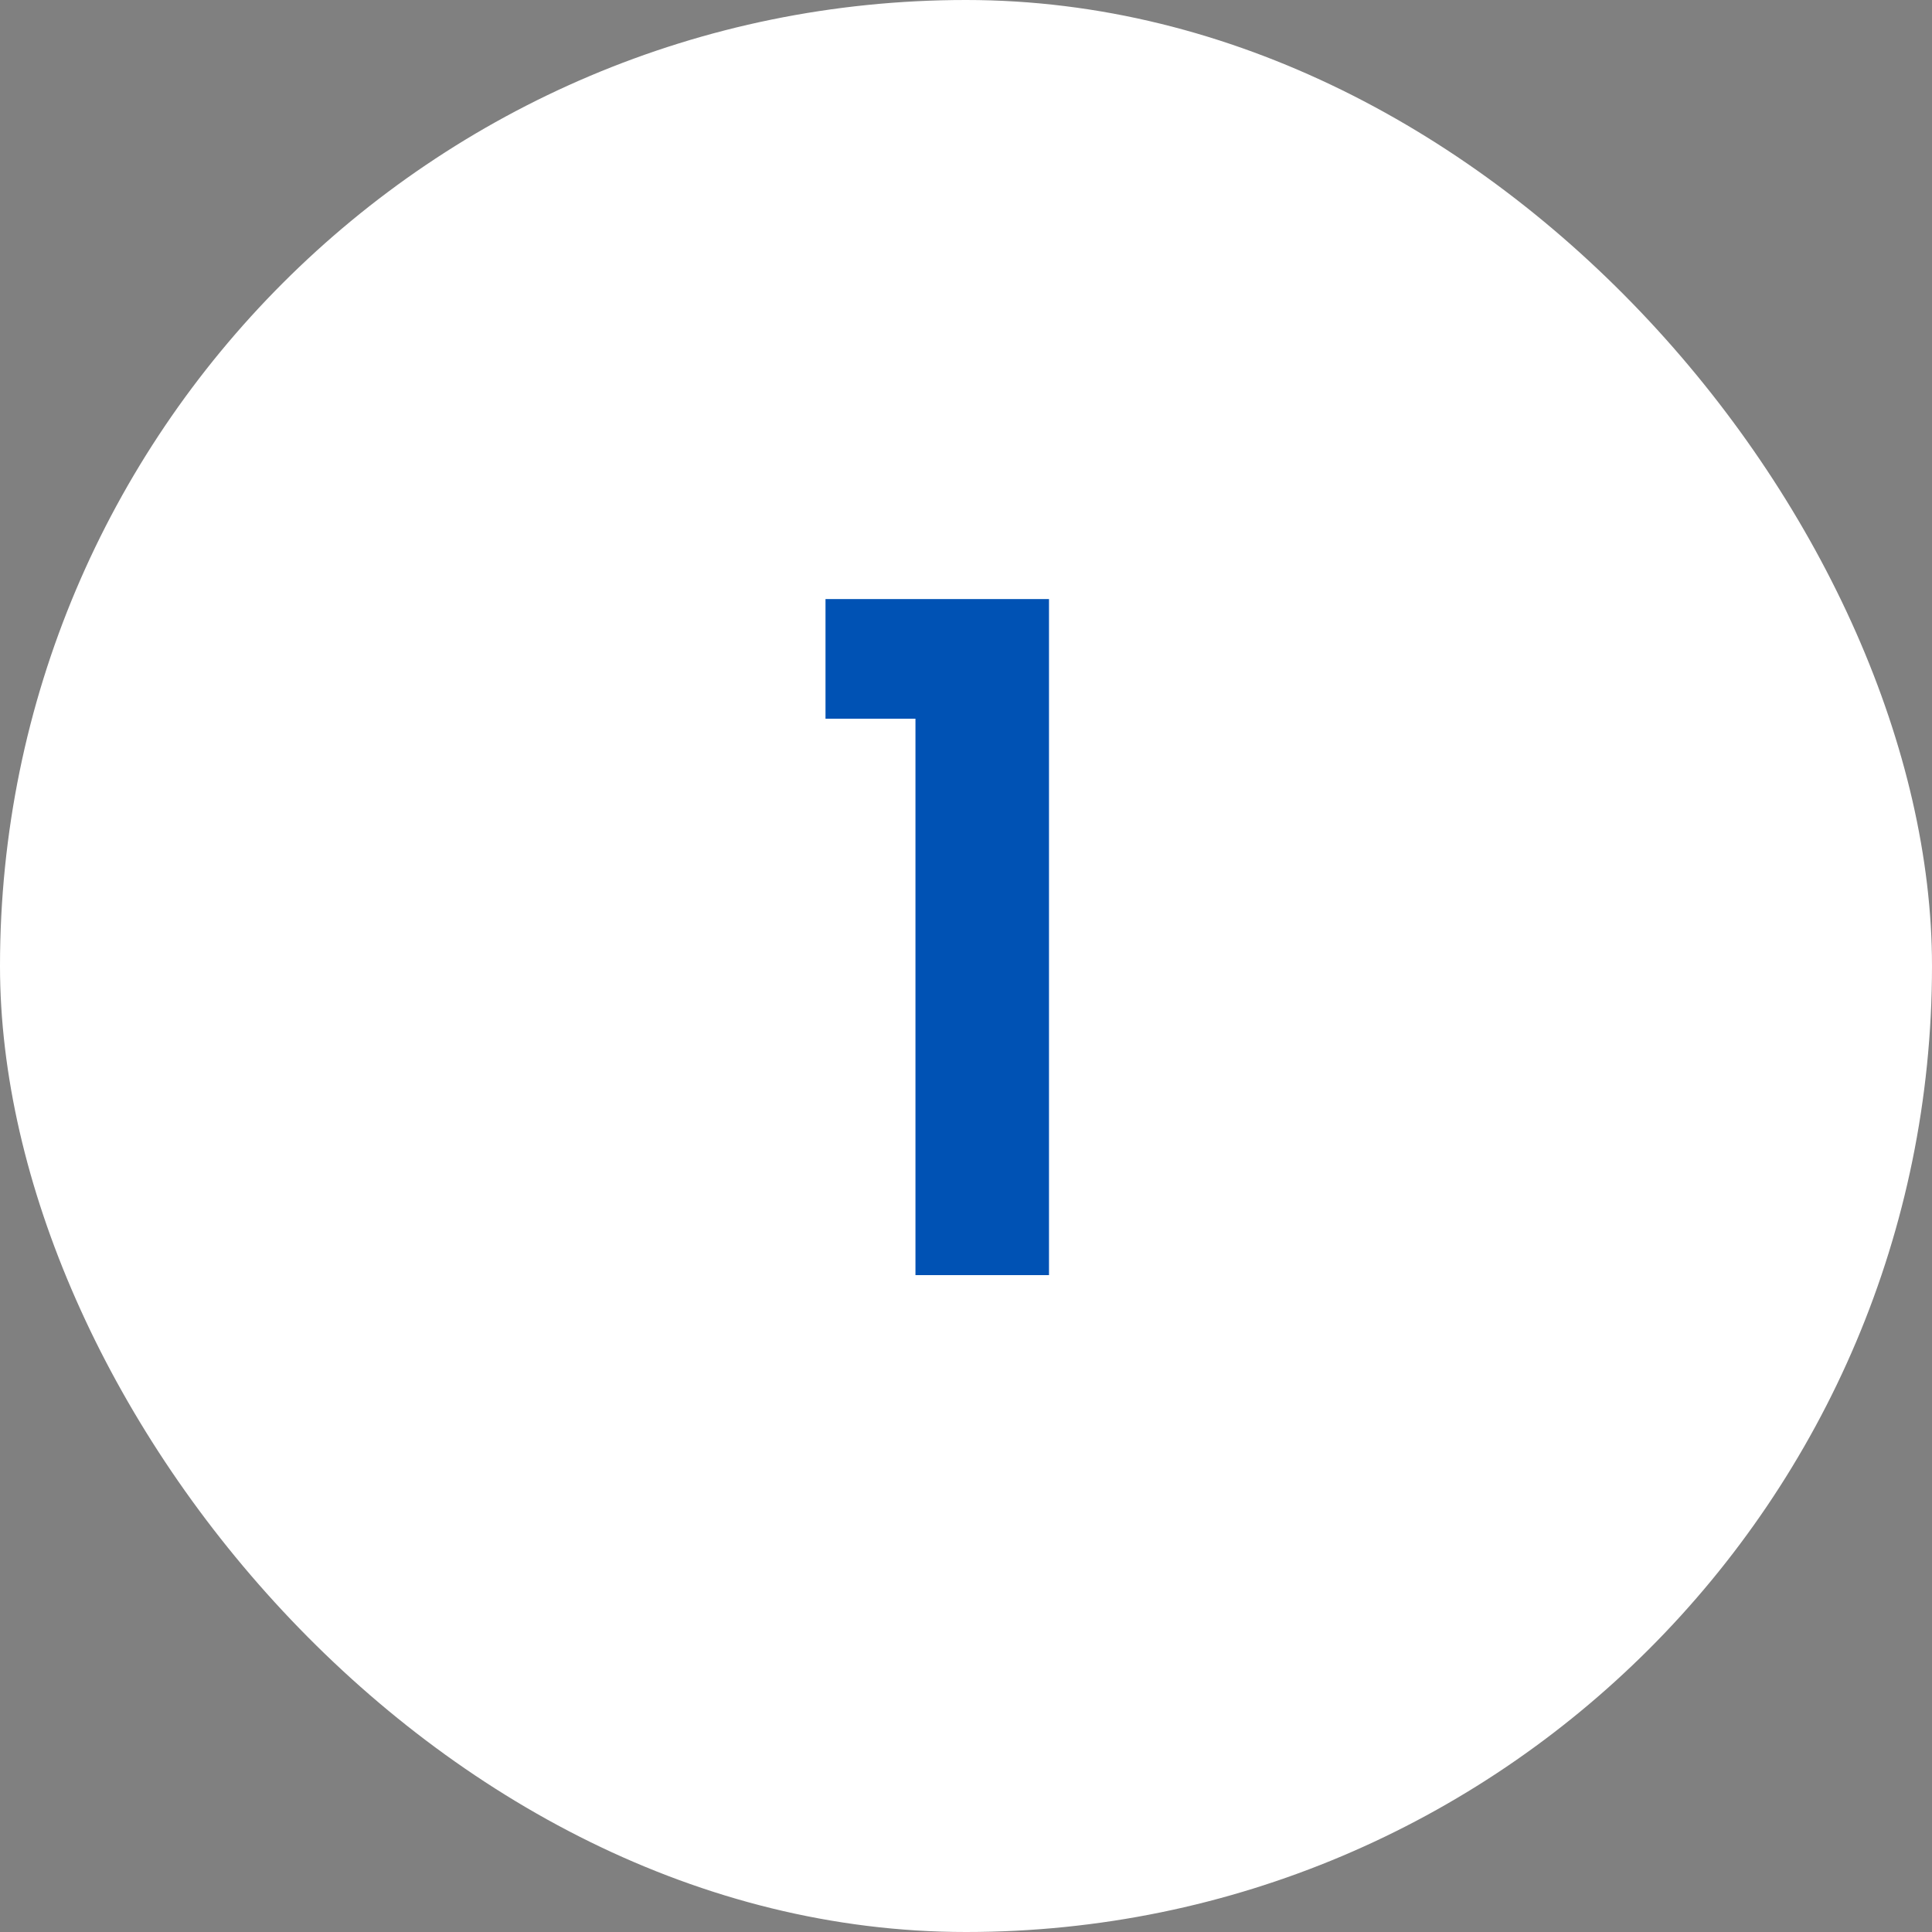 <svg width="50" height="50" viewBox="0 0 50 50" fill="none" xmlns="http://www.w3.org/2000/svg">
<rect x="0" y="0" width="50" height="50" fill="#808080" stroke="none"/>
<rect width="50" height="50" rx="25" fill="white"/>
<path d="M21.364 18.6V15.504H27.148V33H23.692V18.6H21.364Z" fill="#0052B4"/>
</svg>
